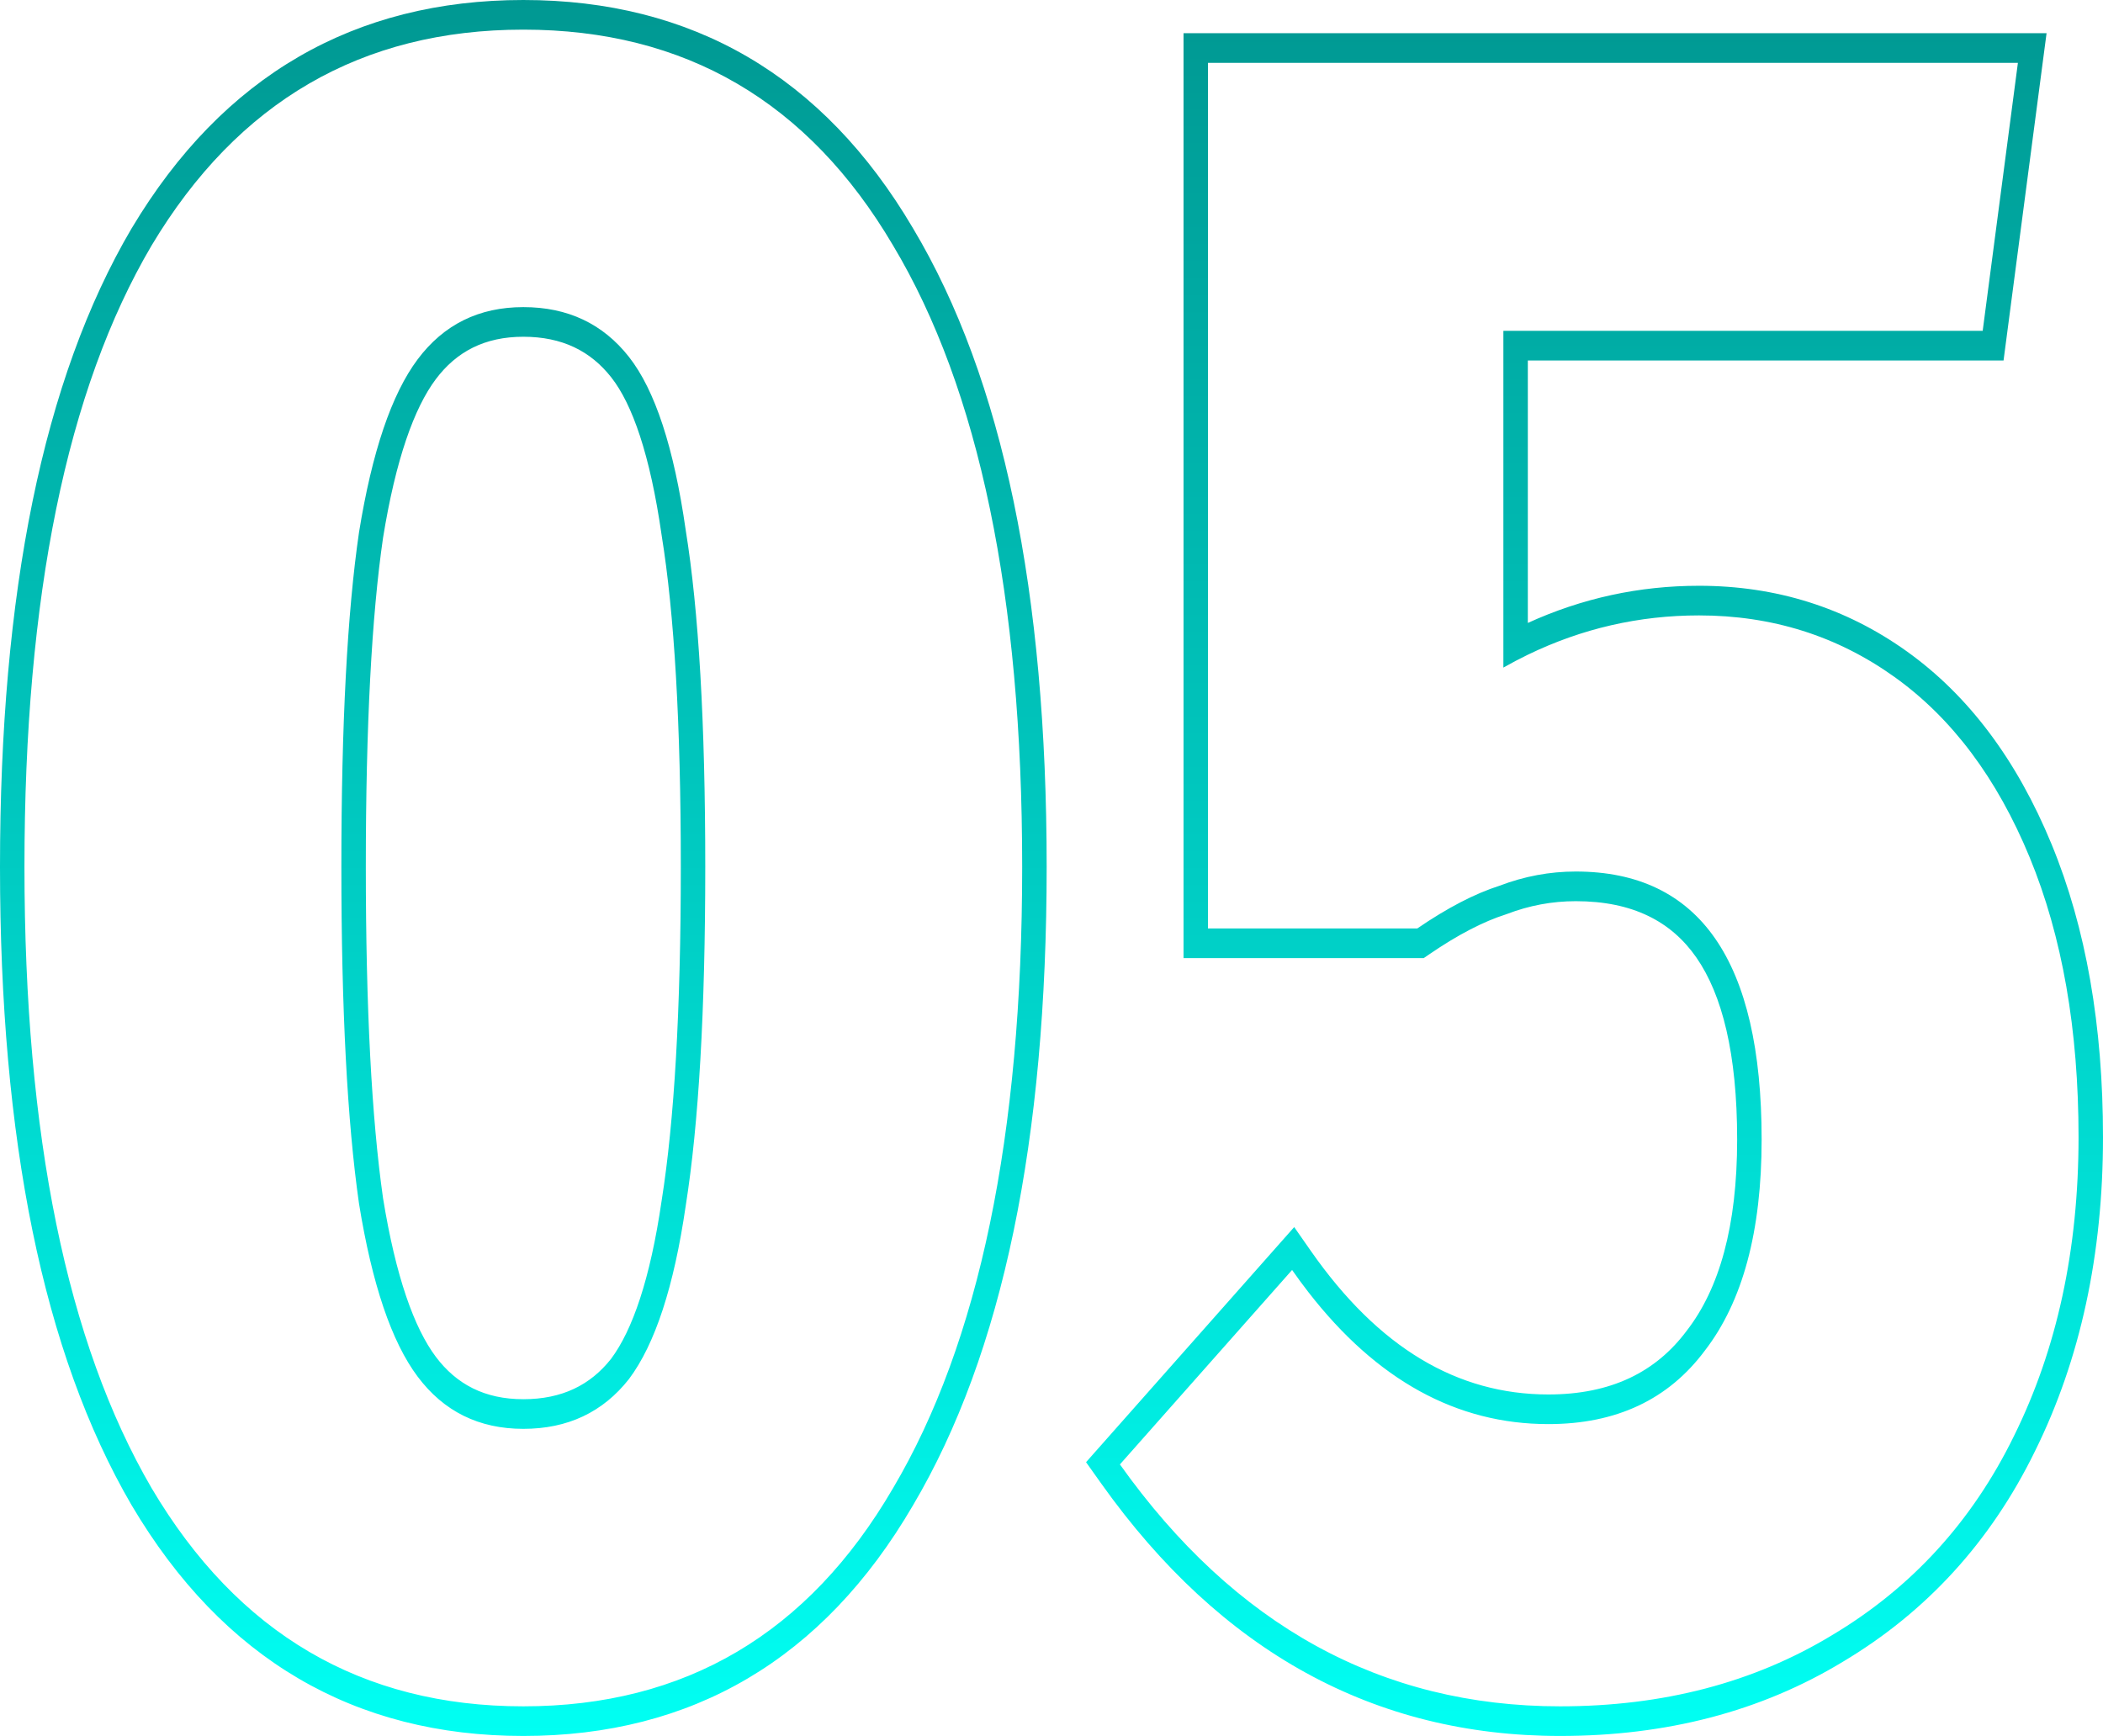<svg width="86" height="71" viewBox="0 0 86 71" fill="none" xmlns="http://www.w3.org/2000/svg">
<path fill-rule="evenodd" clip-rule="evenodd" d="M5.388 61.571L5.383 61.564C1.751 55.33 0 46.575 0 35.452C0 24.267 1.75 15.507 5.386 9.334L5.391 9.327C9.12 3.092 14.505 0 21.401 0C28.295 0 33.656 3.092 37.333 9.33C41.025 15.504 42.802 24.266 42.802 35.452C42.802 46.575 41.024 55.333 37.336 61.567C33.661 67.871 28.3 71 21.401 71C14.501 71 9.116 67.871 5.388 61.571ZM36.521 60.864C40.041 54.915 41.801 46.444 41.801 35.452C41.801 24.394 40.041 15.923 36.521 10.039C33.054 4.155 28.014 1.212 21.401 1.212C14.787 1.212 9.72 4.155 6.2 10.039C2.733 15.923 1 24.394 1 35.452C1 46.444 2.733 54.915 6.2 60.864C9.72 66.813 14.787 69.788 21.401 69.788C28.014 69.788 33.054 66.813 36.521 60.864ZM27.058 49.102L27.059 49.093C27.575 45.841 27.841 41.305 27.841 35.452C27.841 29.597 27.575 25.096 27.06 21.912L27.058 21.898L27.056 21.885C26.585 18.591 25.855 16.526 24.997 15.434C24.151 14.358 22.992 13.773 21.401 13.773C19.825 13.773 18.67 14.378 17.821 15.51C16.939 16.686 16.185 18.781 15.664 21.997C15.2 25.192 14.96 29.666 14.96 35.452C14.96 41.235 15.199 45.743 15.664 49.005C16.185 52.219 16.939 54.314 17.821 55.49C18.67 56.622 19.825 57.227 21.401 57.227C22.987 57.227 24.144 56.646 24.989 55.576C25.862 54.405 26.589 52.321 27.056 49.111L27.058 49.102ZM25.721 56.402C24.654 57.76 23.214 58.439 21.401 58.439C19.587 58.439 18.147 57.728 17.081 56.305C16.014 54.883 15.214 52.523 14.681 49.225C14.2 45.862 13.96 41.271 13.96 35.452C13.96 29.632 14.2 25.073 14.681 21.775C15.214 18.477 16.014 16.117 17.081 14.695C18.147 13.272 19.587 12.561 21.401 12.561C23.214 12.561 24.654 13.24 25.721 14.598C26.788 15.956 27.561 18.316 28.041 21.678C28.574 24.976 28.841 29.567 28.841 35.452C28.841 41.336 28.574 45.959 28.041 49.322C27.561 52.62 26.788 54.98 25.721 56.402ZM81.933 14.743H62.479V25.478C64.701 24.464 67.037 23.958 69.479 23.958C72.627 23.958 75.473 24.846 77.988 26.648C80.516 28.459 82.483 31.1 83.894 34.521C85.311 37.955 86 41.964 86 46.509C86 51.294 85.081 55.587 83.219 59.351C81.406 63.06 78.775 65.93 75.364 67.964C72.003 70.001 68.139 71 63.799 71C56.207 71 49.928 67.554 45.041 60.686L44.413 59.803L52.925 50.187L53.602 51.157C56.371 55.125 59.597 57.033 63.319 57.033C65.884 57.033 67.718 56.116 68.977 54.426L68.983 54.418L68.989 54.41C70.307 52.702 71.039 50.163 71.039 46.606C71.039 43.093 70.427 40.684 69.374 39.166C68.349 37.688 66.769 36.858 64.439 36.858C63.474 36.858 62.536 37.033 61.62 37.384L61.597 37.392L61.574 37.4C60.666 37.69 59.627 38.223 58.451 39.029L58.222 39.186H48.399V1.358H83.692L81.933 14.743ZM82.36 58.73C84.12 55.174 85 51.1 85 46.509C85 42.112 84.333 38.297 83 35.063C81.666 31.83 79.826 29.373 77.48 27.692C75.133 26.011 72.466 25.17 69.479 25.17C67.025 25.17 64.692 25.706 62.479 26.778C62.143 26.941 61.81 27.116 61.479 27.304V13.531H81.08L82.52 2.57H49.399V37.973H57.959C59.186 37.133 60.306 36.551 61.319 36.227C62.333 35.84 63.373 35.645 64.439 35.645C69.506 35.645 72.04 39.299 72.04 46.606C72.04 50.356 71.266 53.234 69.719 55.238C68.226 57.243 66.093 58.245 63.319 58.245C59.568 58.245 56.296 56.445 53.504 52.846C53.279 52.556 53.057 52.254 52.839 51.941L45.798 59.894C50.492 66.49 56.492 69.788 63.799 69.788C68.013 69.788 71.719 68.818 74.92 66.878C78.173 64.938 80.653 62.222 82.36 58.73Z" fill="url(#paint0_linear)"/>
<defs>
<linearGradient id="paint0_linear" x1="43" y1="0" x2="43" y2="71" gradientUnits="userSpaceOnUse">
<stop stop-color="#009892"/>
<stop offset="1" stop-color="#00FFF3"/>
<stop offset="1" stop-color="#00FFF3"/>
</linearGradient>
</defs>
</svg>
